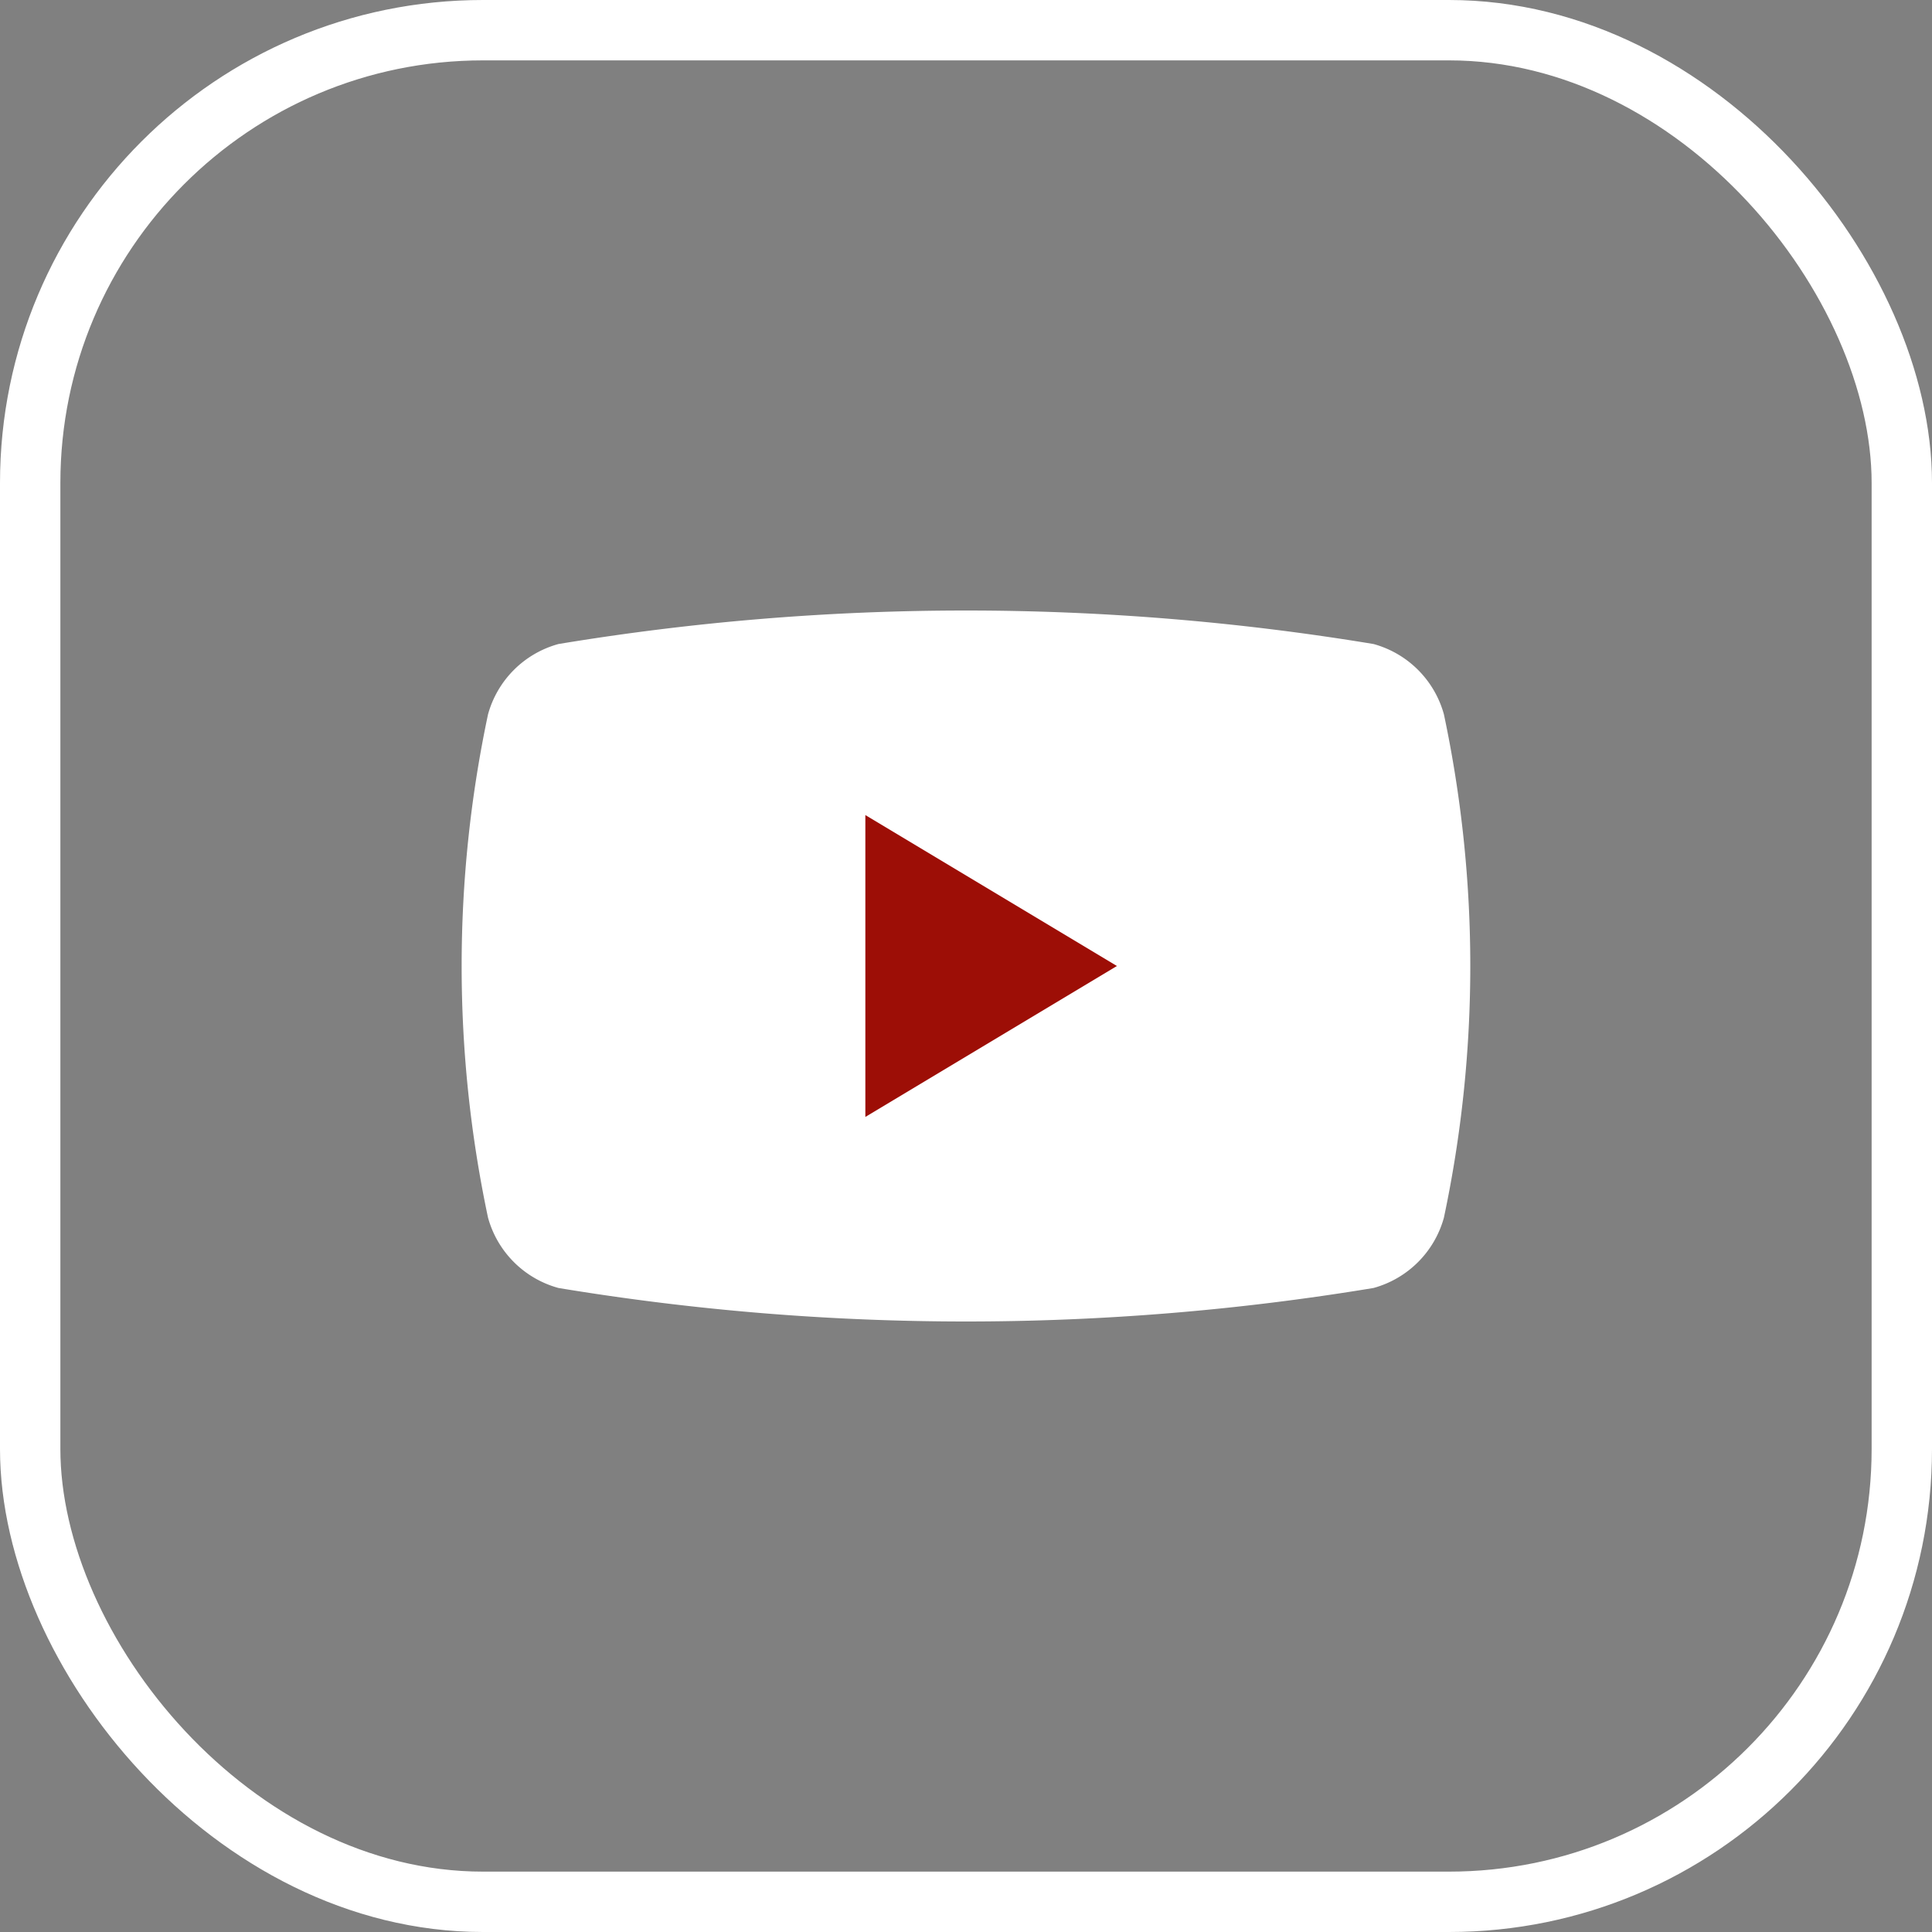 <svg width="32" height="32" fill="none" xmlns="http://www.w3.org/2000/svg"><rect width="100%" height="100%" fill="#808080" stroke="none"/><rect x=".5" y=".5" width="31" height="31" rx="7.5" stroke="#fff"/><path d="M8.083 20.167a20.1 20.1 0 010-8.334 1.667 1.667 0 011.167-1.166c4.47-.74 9.03-.74 13.5 0a1.666 1.666 0 011.166 1.166 20.099 20.099 0 010 8.334 1.667 1.667 0 01-1.166 1.166c-4.47.74-9.03.74-13.5 0a1.666 1.666 0 01-1.167-1.166z" fill="#fff"/><path d="M14.333 18.5L18.5 16l-4.167-2.5v5z" fill="#9D0E06"/></svg>